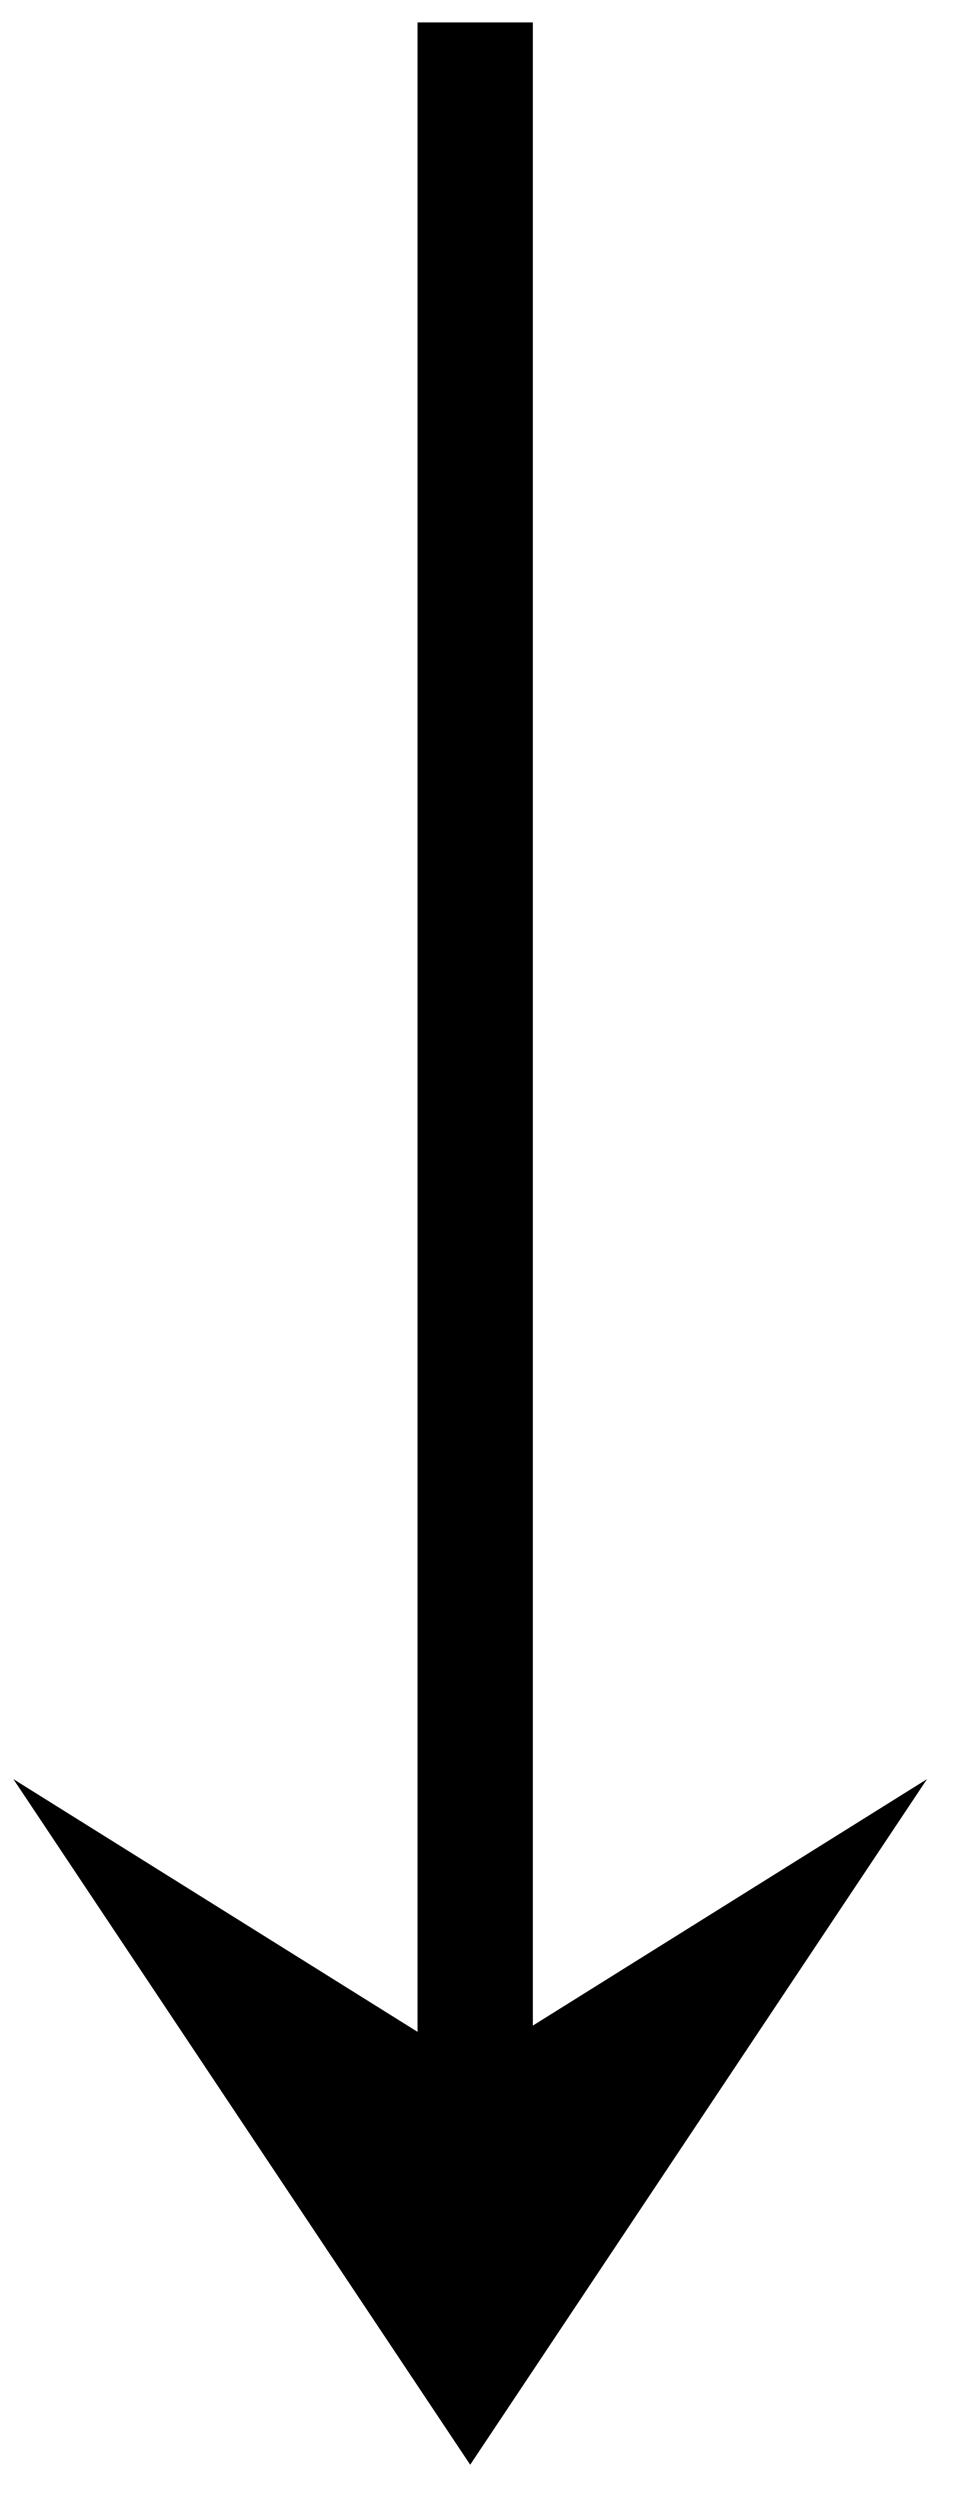 <svg width="25" height="65" viewBox="0 0 25 65" fill="none" xmlns="http://www.w3.org/2000/svg">
<path d="M12.232 64.083L0.348 46.257L12.232 53.684L24.116 46.257L12.232 64.083Z" fill="black"/>
<path d="M13.862 0.583V55.866H10.862V0.583H13.862Z" fill="black"/>
</svg>
